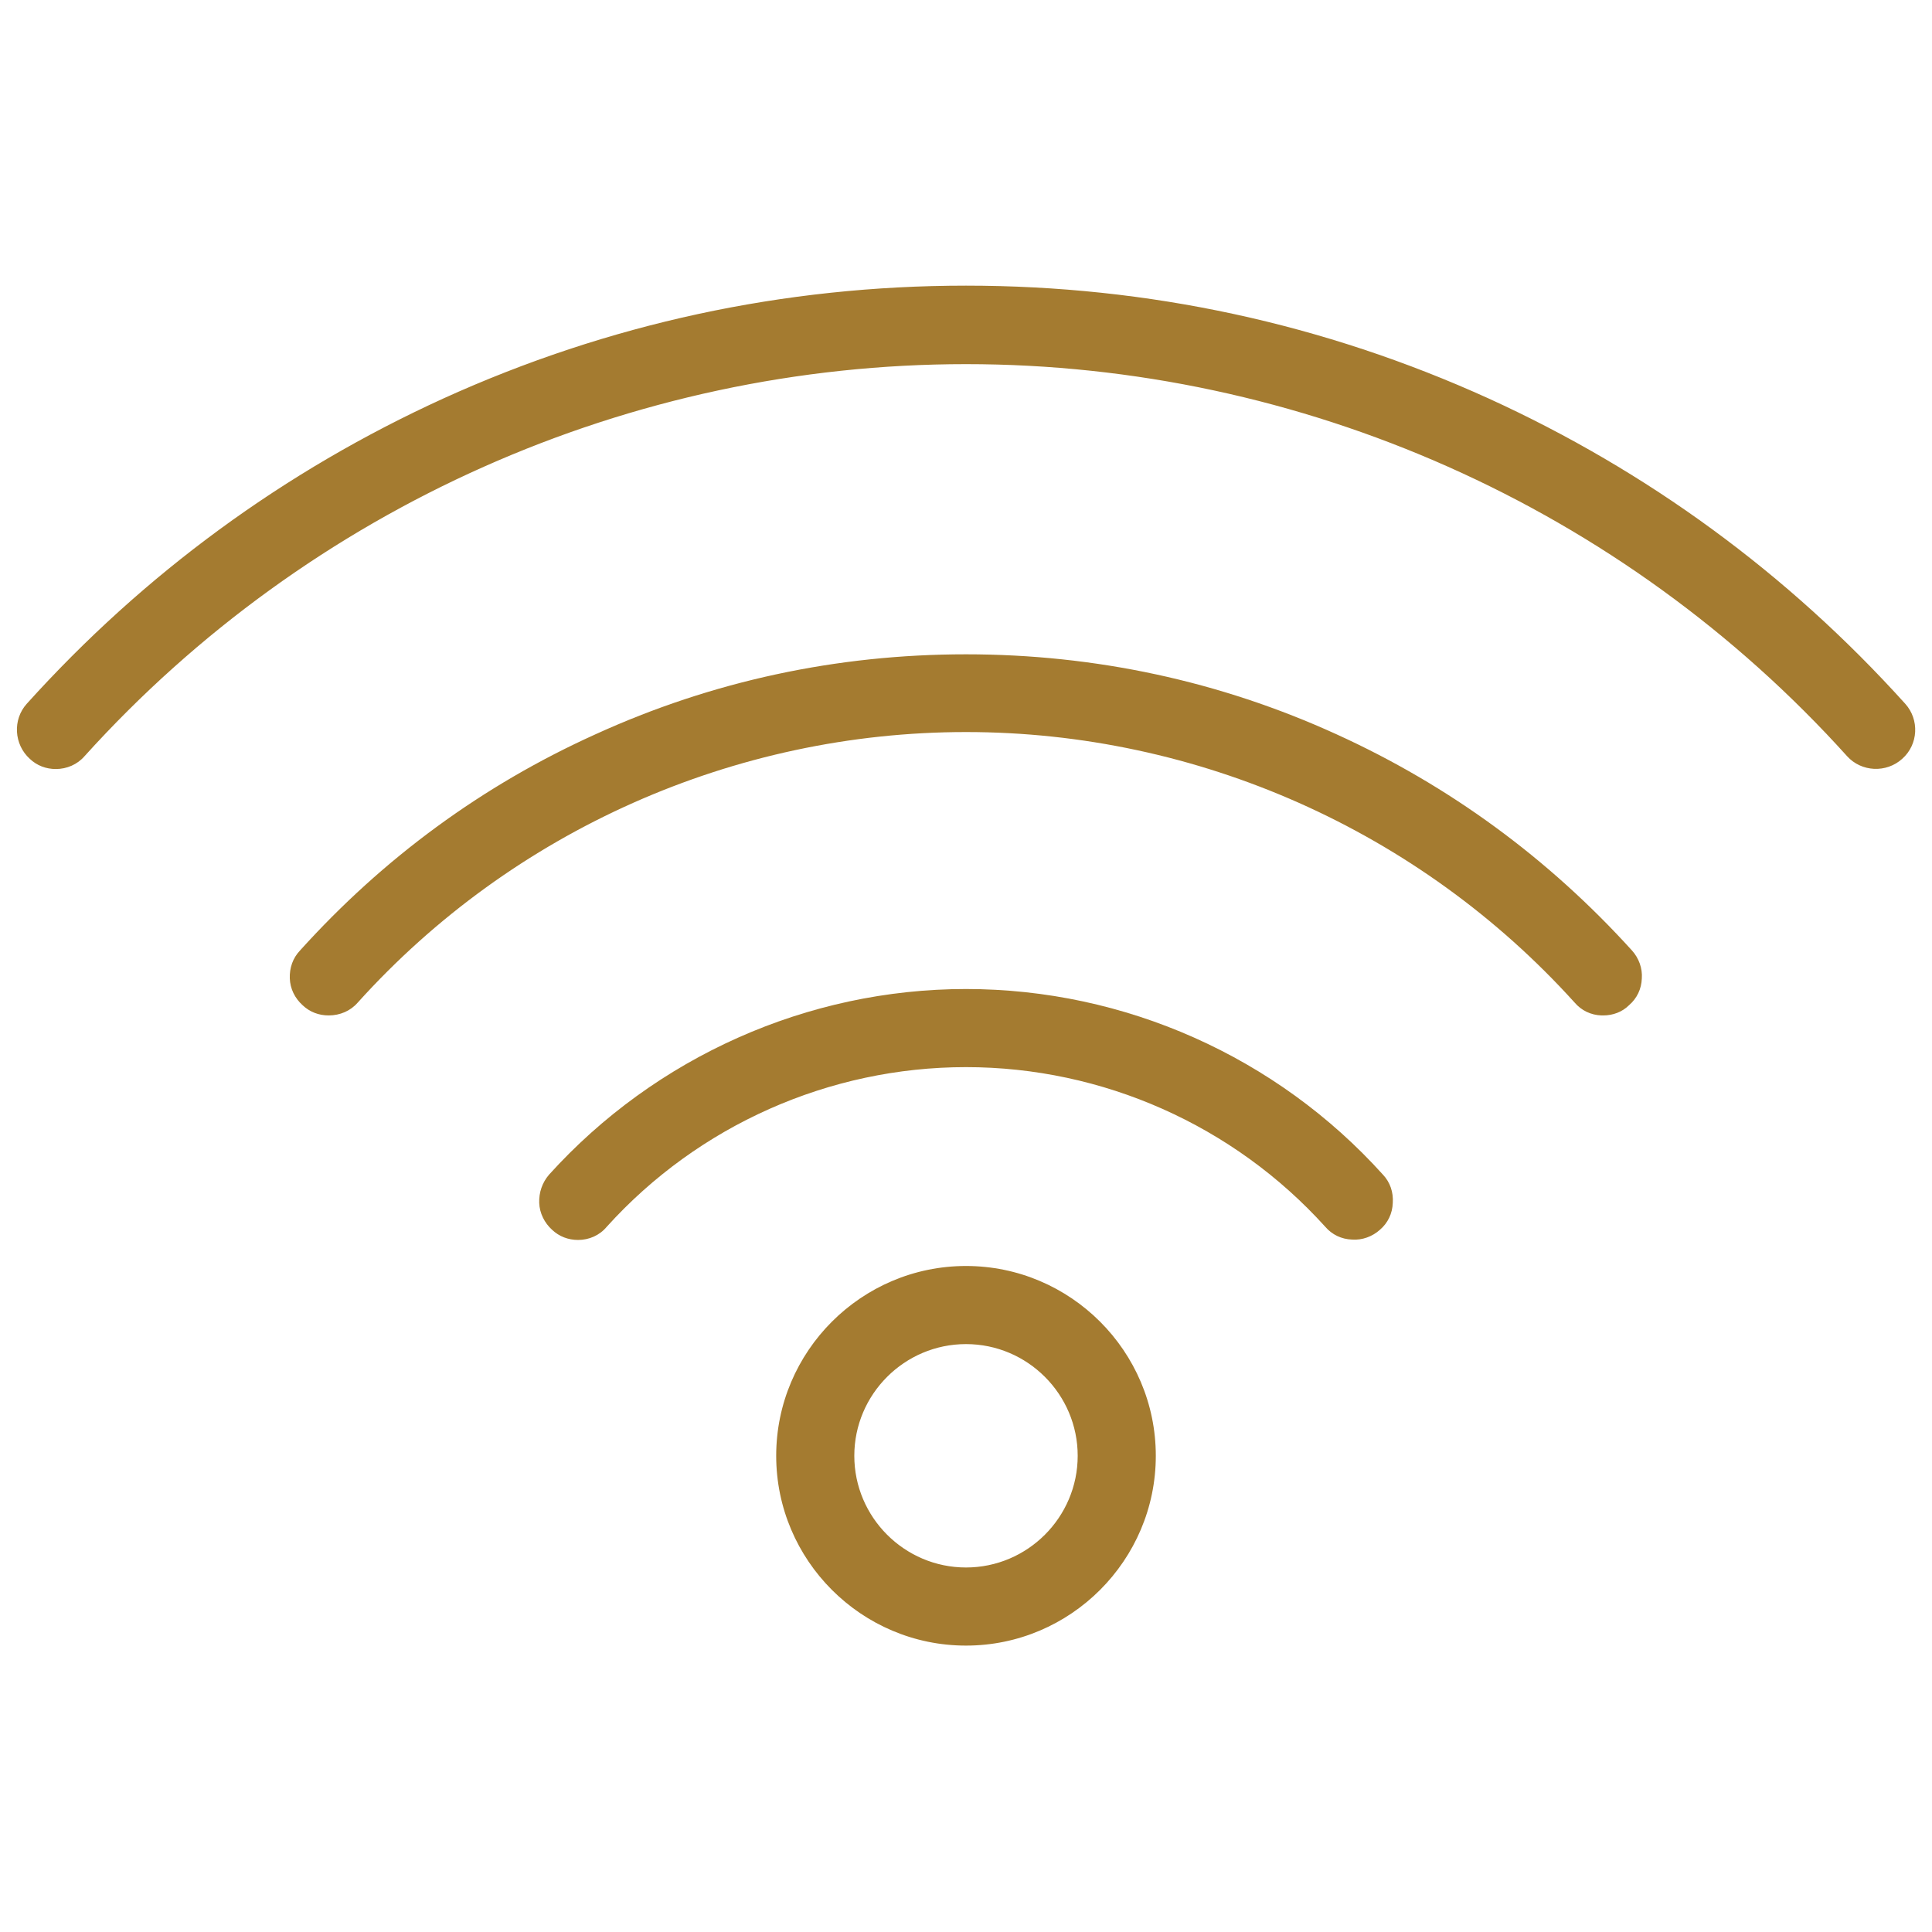 <svg xmlns="http://www.w3.org/2000/svg" xmlns:xlink="http://www.w3.org/1999/xlink" id="Layer_1" x="0px" y="0px" viewBox="0 0 512 512" style="enable-background:new 0 0 512 512;" xml:space="preserve"><style type="text/css">	.st0{fill:#A47B30;}</style><g>	<path class="st0" d="M256,262.7c-41.9,0-82,17.9-110.1,49c-3.6,4-3.3,10.2,0.7,13.9c1.9,1.7,4.2,2.5,6.6,2.5c2.7,0,5.4-1.1,7.3-3.2  c24.4-27,59.2-42.5,95.5-42.5s71.2,15.5,95.5,42.5c3.6,4,9.9,4.4,13.9,0.7c4-3.6,4.4-9.9,0.7-13.9C338,280.6,297.9,262.7,256,262.7  "></path></g><g>	<path class="st0" d="M153.2,328.6c-2.6,0-5-0.9-6.9-2.7c-2-1.8-3.3-4.4-3.4-7.1c-0.1-2.8,0.8-5.4,2.6-7.5  c28.2-31.2,68.5-49.2,110.5-49.2c42,0,82.3,17.9,110.5,49.2c1.9,2,2.8,4.7,2.6,7.5c-0.1,2.8-1.3,5.3-3.4,7.1  c-2,1.8-4.7,2.8-7.4,2.6c-2.8-0.1-5.3-1.3-7.1-3.4c-24.3-26.9-59-42.3-95.2-42.3s-70.9,15.4-95.2,42.3  C158.9,327.4,156.1,328.6,153.2,328.6z M256,263.2c-41.8,0-81.8,17.8-109.8,48.8c-1.7,1.9-2.5,4.2-2.4,6.7c0.1,2.5,1.2,4.8,3.1,6.4  c1.7,1.6,3.9,2.4,6.2,2.4c2.6,0,5.2-1.1,6.9-3.1c24.5-27.1,59.4-42.7,95.9-42.7s71.4,15.6,95.9,42.7c3.5,3.8,9.4,4.1,13.2,0.7  c1.9-1.7,2.9-4,3.1-6.4c0.1-2.5-0.7-4.9-2.4-6.7C337.8,281,297.8,263.2,256,263.2z"></path></g><g>	<path class="st0" d="M354,195c-30.9-14-63.9-21.1-98-21.1c-34.2,0-67.1,7.1-98,21.1c-29.8,13.5-56.1,32.8-78.1,57.2  c-3.6,4-3.3,10.2,0.7,13.9c1.9,1.7,4.2,2.5,6.6,2.5c2.7,0,5.4-1.1,7.3-3.2c41.2-45.7,100.1-71.9,161.6-71.9  c61.5,0,120.4,26.2,161.6,71.9c3.6,4,9.8,4.4,13.9,0.7c4-3.6,4.4-9.9,0.7-13.9C410.1,227.8,383.8,208.5,354,195"></path></g><g>	<path class="st0" d="M424.9,269.1c-0.2,0-0.4,0-0.5,0c-2.8-0.1-5.3-1.3-7.1-3.4C376.1,220.1,317.3,194,256,194  c-61.3,0-120.1,26.1-161.2,71.7c-1.9,2.2-4.7,3.4-7.7,3.4c-2.6,0-5-0.9-6.9-2.7c-2.1-1.9-3.3-4.4-3.4-7.1c-0.1-2.8,0.8-5.4,2.7-7.4  c22.1-24.5,48.4-43.8,78.3-57.3c30.9-14.1,64-21.2,98.2-21.2c34.2,0,67.3,7.1,98.2,21.2l0,0c29.9,13.6,56.2,32.9,78.3,57.3  c1.8,2,2.8,4.7,2.6,7.4c-0.1,2.8-1.3,5.3-3.4,7.1C429.9,268.2,427.4,269.1,424.9,269.1z M256,193c61.6,0,120.6,26.3,161.9,72  c1.7,1.8,4,2.9,6.4,3.1c2.5,0.1,4.9-0.7,6.7-2.4c1.8-1.7,2.9-4,3.1-6.4c0.1-2.5-0.7-4.9-2.4-6.7c-22-24.4-48.2-43.6-78-57.1  c-30.8-14-63.7-21.1-97.8-21.1c-34.1,0-67,7.1-97.8,21.1c-29.8,13.5-56,32.7-78,57.1c-1.7,1.8-2.5,4.2-2.4,6.7  c0.1,2.5,1.2,4.8,3.1,6.5c1.7,1.5,3.9,2.4,6.2,2.4c2.6,0,5.2-1.1,6.9-3.1C135.4,219.2,194.4,193,256,193z"></path></g><g>	<path class="st0" d="M394.3,106.2C350.7,86.4,304.2,76.4,256,76.4s-94.7,10-138.3,29.8c-42.1,19.1-79.2,46.3-110.2,80.7  c-3.6,4-3.3,10.2,0.7,13.9c1.9,1.7,4.2,2.5,6.6,2.5c2.7,0,5.4-1.1,7.3-3.2C81.7,134,167,96,256,96S430.3,134,489.9,200.1  c3.6,4,9.9,4.4,13.9,0.7c4-3.6,4.4-9.9,0.7-13.9C473.4,152.5,436.4,125.3,394.3,106.2"></path></g><g>	<path class="st0" d="M14.8,203.8c-2.6,0-5-0.9-6.9-2.7c-4.2-3.8-4.6-10.4-0.8-14.6c31.1-34.5,68.3-61.7,110.4-80.9  c43.6-19.8,90.2-29.9,138.5-29.9s94.9,10.1,138.5,29.9l0,0c42.1,19.2,79.3,46.4,110.4,80.9c3.8,4.2,3.5,10.8-0.8,14.6  c-4.2,3.8-10.8,3.5-14.6-0.7C430,134.4,344.9,96.5,256,96.5S82,134.4,22.4,200.4C20.5,202.6,17.7,203.8,14.8,203.8z M256,76.9  c-48.1,0-94.6,10-138.1,29.8c-42,19.1-79,46.2-110.1,80.6c-3.4,3.8-3.1,9.7,0.7,13.2c1.7,1.5,3.9,2.4,6.2,2.4  c2.6,0,5.2-1.1,6.9-3.1C81.5,133.5,166.9,95.5,256,95.5s174.5,38,234.3,104.2c3.5,3.8,9.4,4.1,13.2,0.7c3.8-3.4,4.1-9.4,0.7-13.2  c-31-34.4-68.1-61.5-110.1-80.6l0,0C350.6,86.9,304.1,76.9,256,76.9z"></path></g><g>	<path class="st0" d="M256,416c-16.6,0-30.1-13.5-30.1-30.1c0-16.6,13.5-30.1,30.1-30.1c16.6,0,30.1,13.5,30.1,30.1  C286.1,402.5,272.6,416,256,416 M256,336.1c-27.4,0-49.8,22.3-49.8,49.8c0,27.5,22.3,49.8,49.8,49.8c27.4,0,49.8-22.3,49.8-49.8  C305.8,358.4,283.4,336.1,256,336.1"></path></g><g>	<path class="st0" d="M256,436.1c-27.7,0-50.3-22.6-50.3-50.3s22.6-50.3,50.3-50.3s50.3,22.6,50.3,50.3S283.7,436.1,256,436.1z   M256,336.6c-27.2,0-49.3,22.1-49.3,49.3s22.1,49.3,49.3,49.3s49.3-22.1,49.3-49.3S283.2,336.6,256,336.6z M256,416.5  c-16.9,0-30.6-13.7-30.6-30.6c0-16.9,13.7-30.6,30.6-30.6s30.6,13.7,30.6,30.6C286.6,402.7,272.9,416.5,256,416.5z M256,356.2  c-16.3,0-29.6,13.3-29.6,29.6c0,16.3,13.3,29.6,29.6,29.6s29.6-13.3,29.6-29.6C285.6,369.5,272.3,356.2,256,356.2z"></path></g></svg>